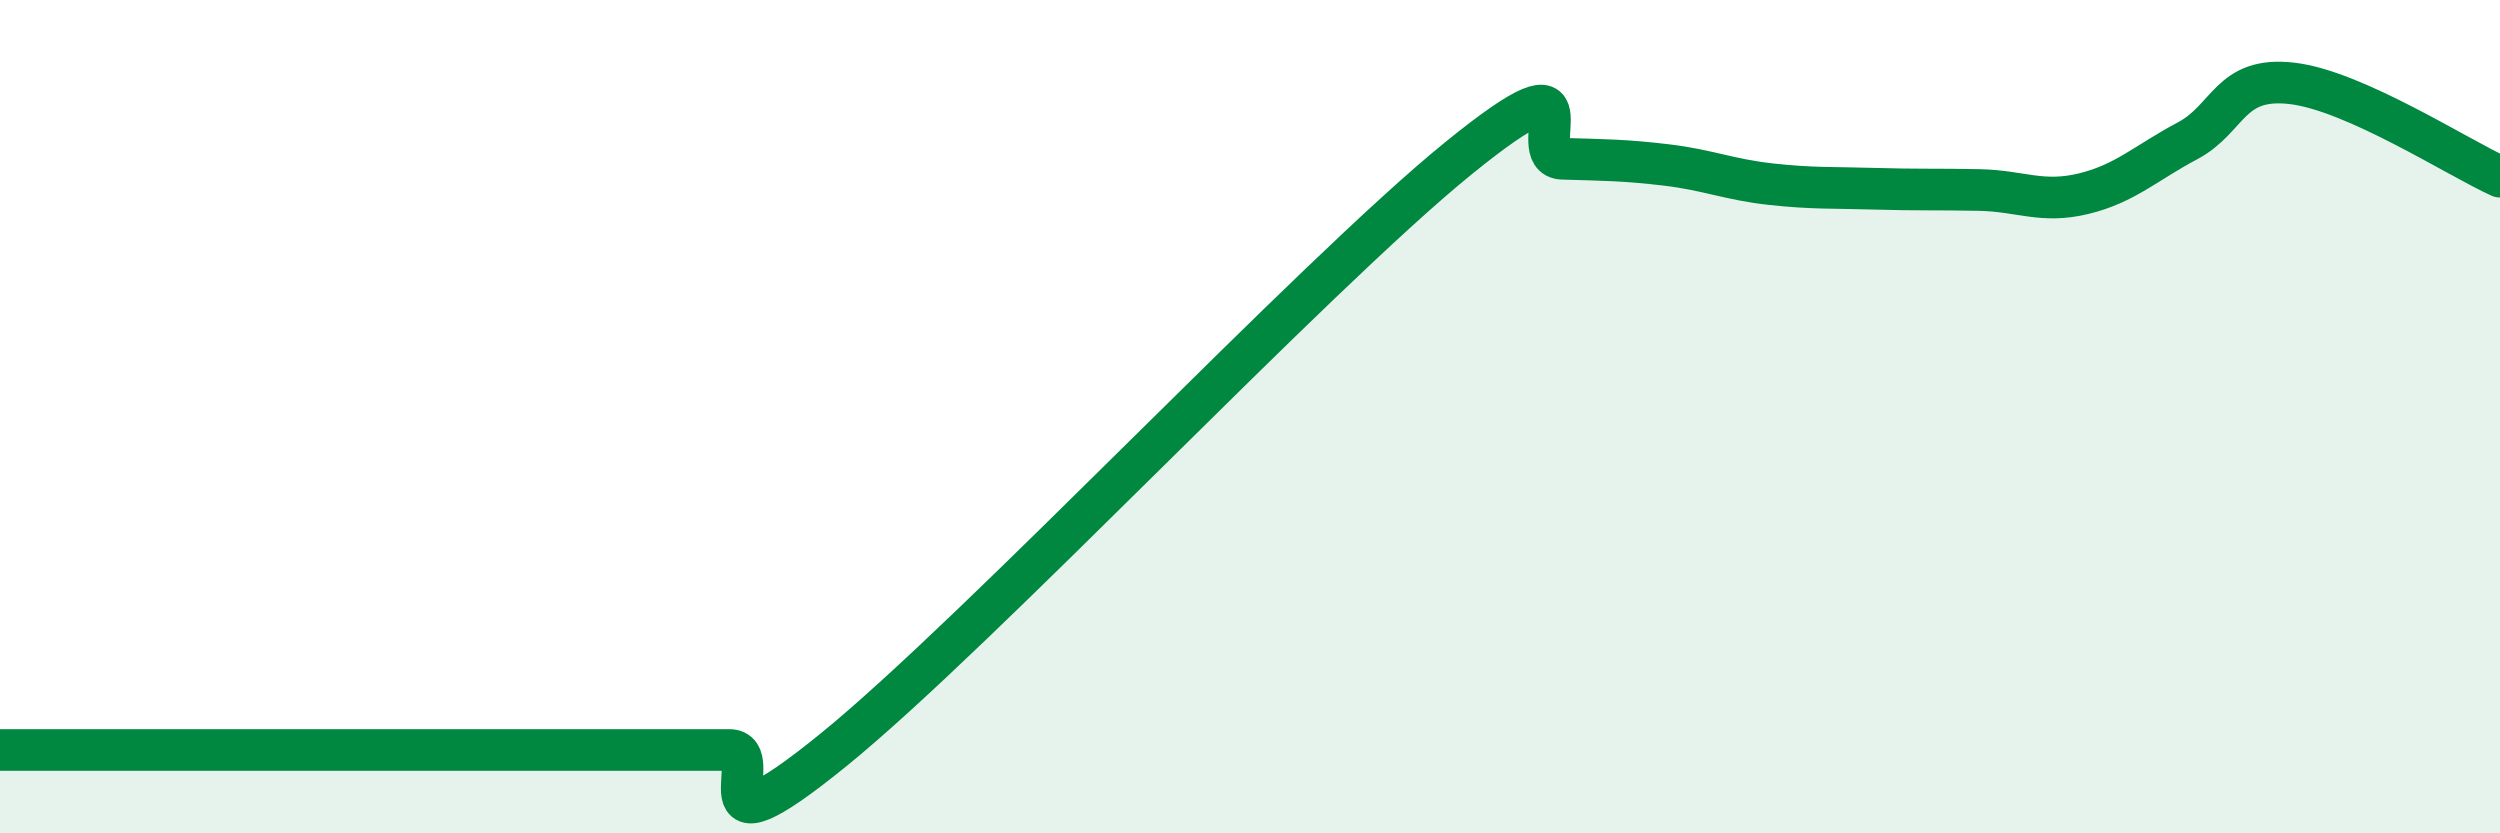 
    <svg width="60" height="20" viewBox="0 0 60 20" xmlns="http://www.w3.org/2000/svg">
      <path
        d="M 0,18 C 0.5,18 1.5,18 2.5,18 C 3.5,18 4,18 5,18 C 6,18 6.5,18 7.5,18 C 8.5,18 9,18 10,18 C 11,18 11.5,18 12.5,18 C 13.5,18 14,18 15,18 C 16,18 16.5,18 17.5,18 C 18.5,18 16.5,20.84 20,18 C 23.5,15.16 31.5,6.64 35,3.8 C 38.5,0.96 36.5,3.78 37.5,3.81 C 38.5,3.84 39,3.84 40,3.96 C 41,4.08 41.5,4.31 42.5,4.42 C 43.5,4.53 44,4.5 45,4.53 C 46,4.56 46.5,4.54 47.5,4.56 C 48.5,4.58 49,4.89 50,4.65 C 51,4.41 51.5,3.91 52.5,3.38 C 53.5,2.85 53.5,1.83 55,2 C 56.5,2.17 59,3.79 60,4.24L60 20L0 20Z"
        fill="#008740"
        opacity="0.1"
        stroke-linecap="round"
        stroke-linejoin="round"
      />
      <path
        d="M 0,18 C 0.5,18 1.5,18 2.5,18 C 3.5,18 4,18 5,18 C 6,18 6.5,18 7.5,18 C 8.5,18 9,18 10,18 C 11,18 11.5,18 12.5,18 C 13.5,18 14,18 15,18 C 16,18 16.5,18 17.5,18 C 18.5,18 16.5,20.84 20,18 C 23.5,15.16 31.5,6.64 35,3.8 C 38.5,0.96 36.5,3.78 37.5,3.81 C 38.5,3.84 39,3.84 40,3.96 C 41,4.08 41.5,4.31 42.5,4.42 C 43.5,4.53 44,4.5 45,4.53 C 46,4.56 46.5,4.54 47.5,4.56 C 48.5,4.58 49,4.89 50,4.65 C 51,4.41 51.5,3.91 52.5,3.38 C 53.5,2.85 53.5,1.83 55,2 C 56.5,2.17 59,3.79 60,4.24"
        stroke="#008740"
        stroke-width="1"
        fill="none"
        stroke-linecap="round"
        stroke-linejoin="round"
      />
    </svg>
  
